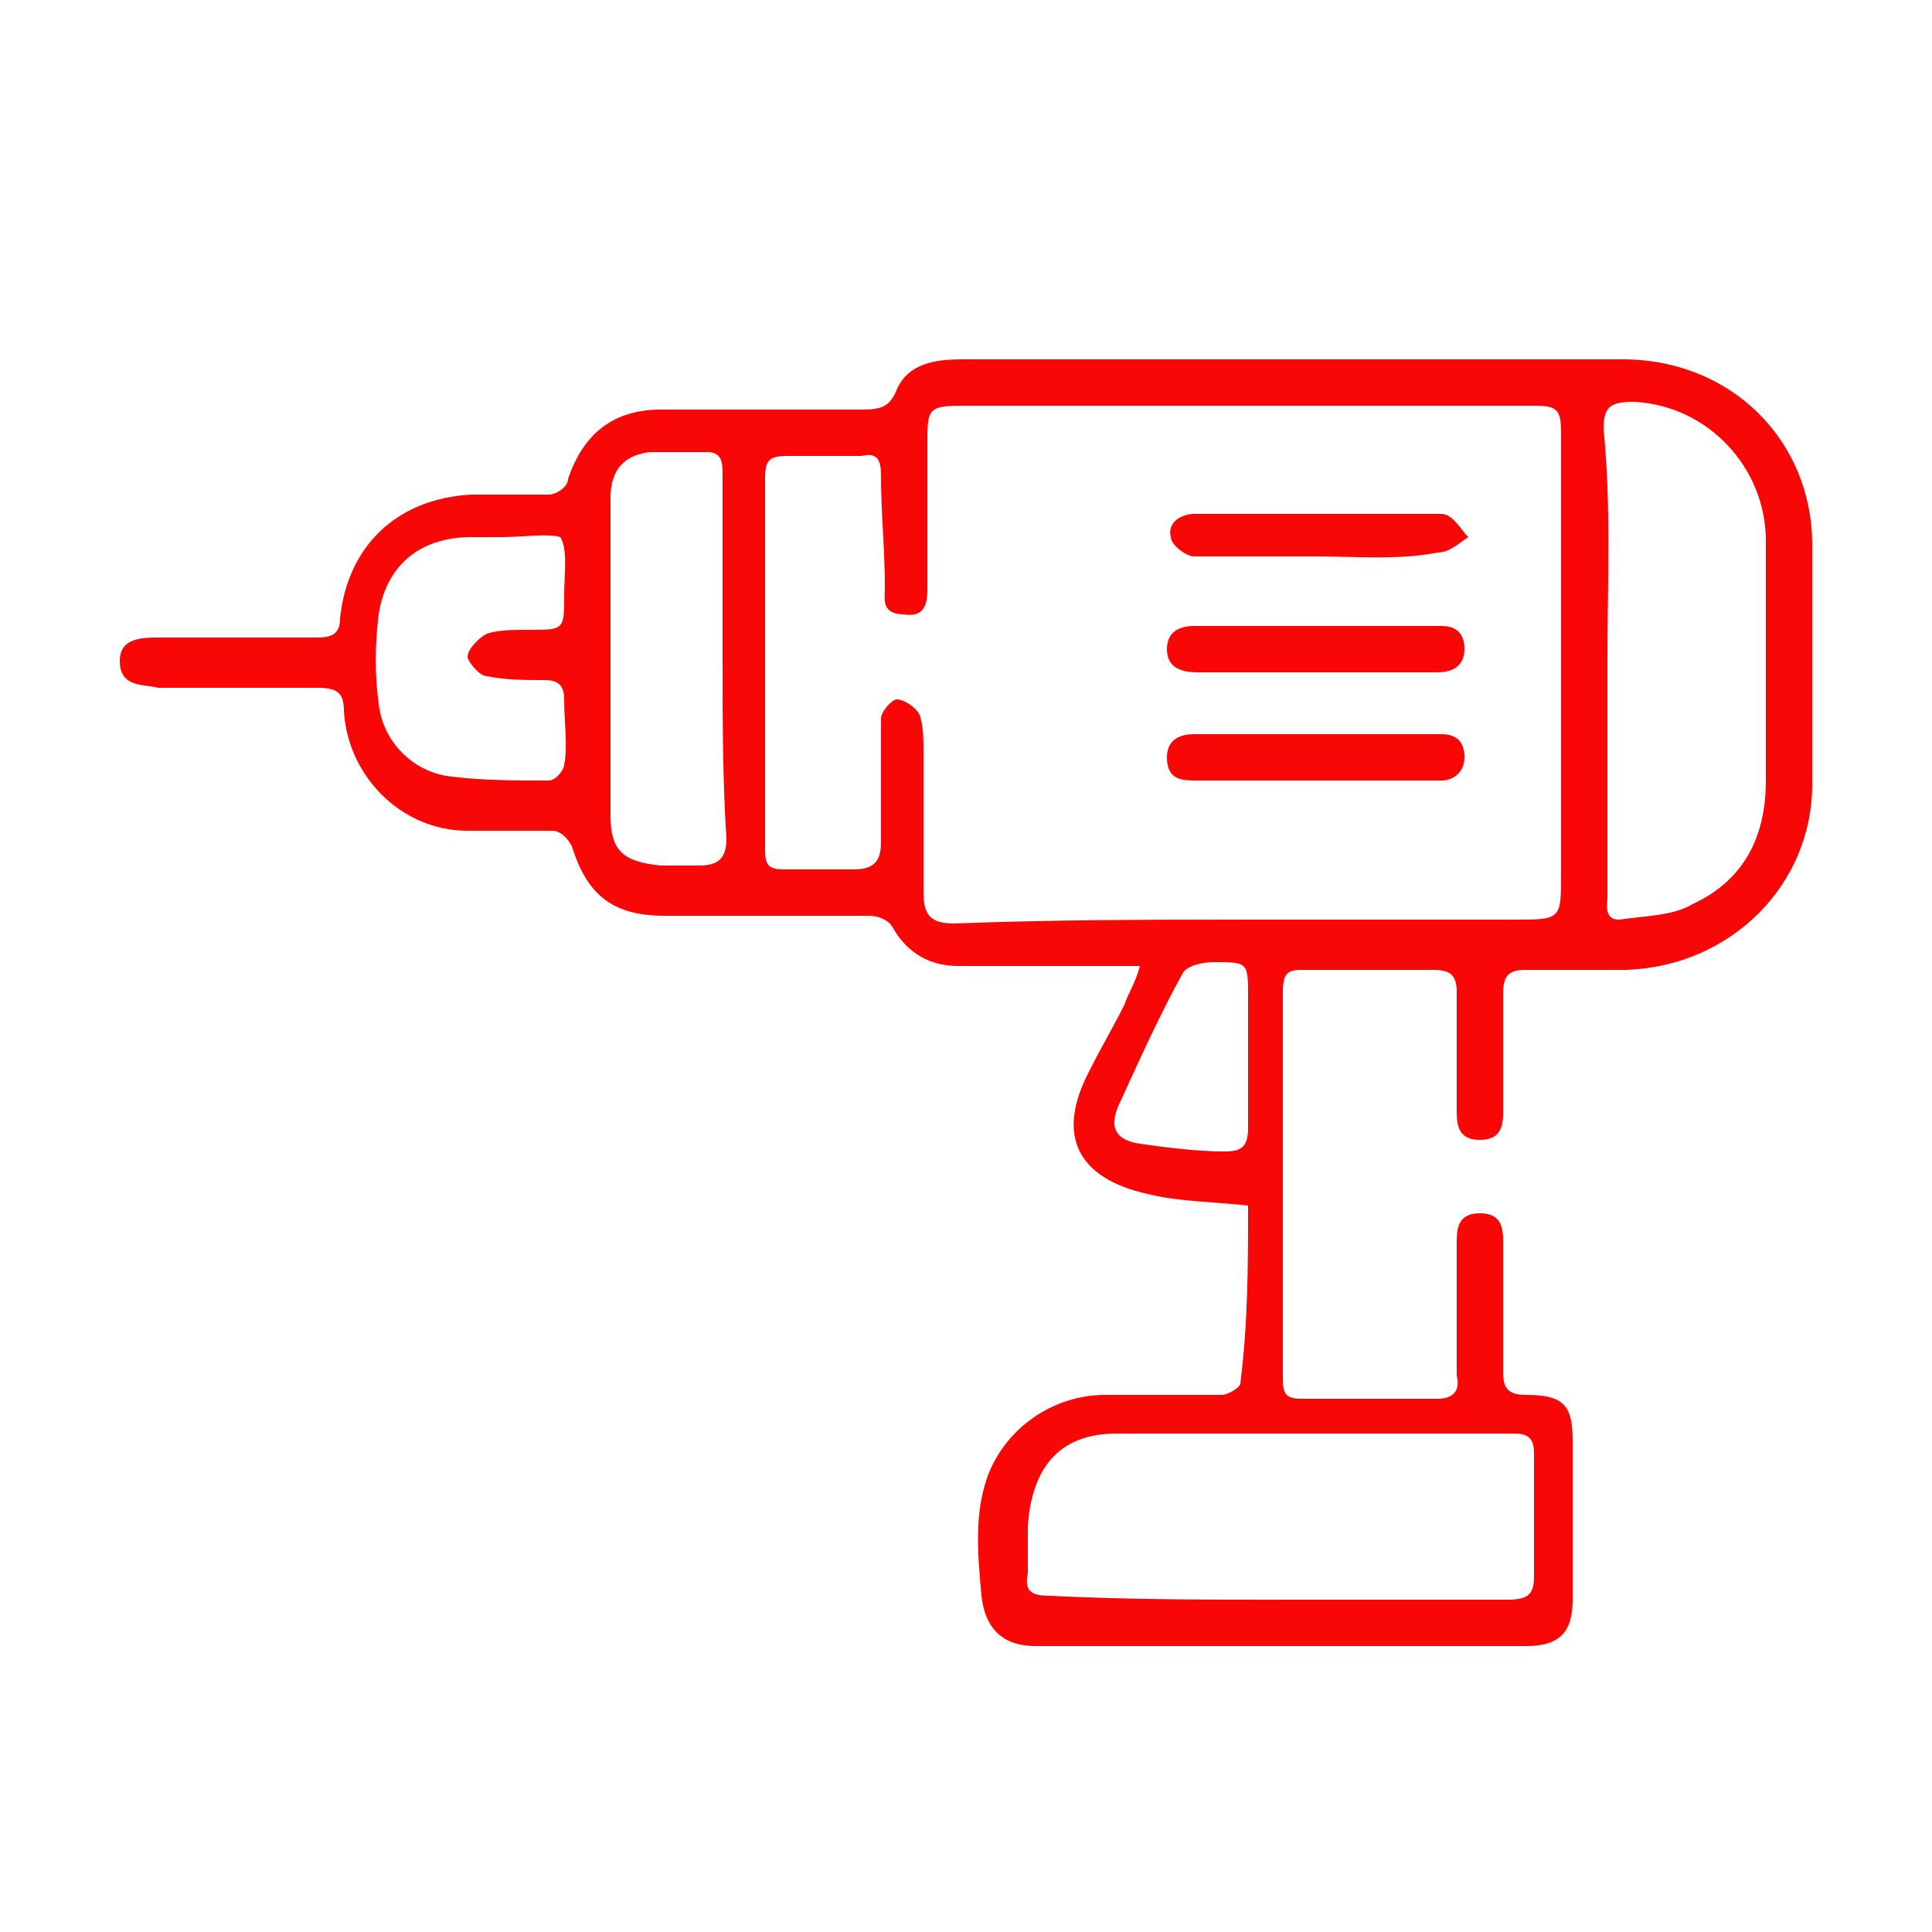 <?xml version="1.0" encoding="utf-8"?>
<!-- Generator: Adobe Illustrator 27.4.1, SVG Export Plug-In . SVG Version: 6.00 Build 0)  -->
<svg version="1.1" xmlns="http://www.w3.org/2000/svg" xmlns:xlink="http://www.w3.org/1999/xlink" x="0px" y="0px"
	 viewBox="0 0 50 50" style="enable-background:new 0 0 50 50;" xml:space="preserve">
<style type="text/css">
	.st0{display:none;}
	.st1{display:inline;fill:#FFFFFF;}
	.st2{display:inline;}
	.st3{fill-rule:evenodd;clip-rule:evenodd;fill:#FFFFFF;}
	.st4{fill:#FFFFFF;}
	.st5{fill:#F90706;}
</style>
<g id="LENGUAJE" class="st0">
	<path class="st1" d="M29.6,29.8c12.9,7,25.4-9,15.6-19.9C40.5,4.9,31.8,4.6,27,9.6C15.6,4.4,1.7,13.5,1.9,26.1
		c0.1,18,23.8,24.7,33.3,9.4c0.2-0.4,0.1-0.9-0.3-1.1c-0.4-0.2-0.9-0.1-1.1,0.3c-2,3.3-5.2,5.8-8.9,7c2.3-2.5,4-6.7,4.6-11.8
		C29.4,29.8,29.5,29.8,29.6,29.8z M35.5,7.6c6.4-0.3,12,5.6,11.4,12c-0.5,8-9.7,12.8-16.5,8.7c-0.7-0.4-1.5-0.3-2.1,0.2L25,31.3
		c0,0-0.1,0-0.2,0c-0.1,0-0.1-0.1-0.1-0.1v-6.6c0-0.5-0.4-0.8-0.8-0.8c-0.4,0-0.8,0.4-0.8,0.8v0.7H11.9c0.2-8.5,3.8-15.5,8-15.5
		c1.7,0,3.3,1.1,4.7,3.1c-1,1.9-1.5,3.9-1.5,6c0,0.5,0.4,0.8,0.8,0.8c0.5,0,0.8-0.4,0.8-0.8C24.7,13.1,29.6,7.7,35.5,7.6L35.5,7.6z
		 M25.9,11c-0.4,0.8-0.6,0-1-0.4C25.2,10.7,25.5,10.8,25.9,11z M15,10.6c-2.8,3-4.6,8.3-4.8,14.7H3.7C4,18.5,8.5,12.7,15,10.6z
		 M3.7,27h6.6c0.2,6.3,2,11.7,4.8,14.7C8.5,39.6,4,33.7,3.7,27z M11.9,27h11.2v4.2c0,1,0.8,1.8,1.8,1.8c0.4,0,0.8-0.1,1.1-0.4
		l1.4-1.2C23.9,49.2,12.4,43.6,11.9,27z"/>
	<path class="st1" d="M30.3,20.9c1.2,0,2.2-1,2.2-2.2c0-1.2-1-2.2-2.2-2.2c-1.2,0-2.2,1-2.2,2.2C28.1,19.9,29,20.9,30.3,20.9z
		 M30.3,18.1c0.3,0,0.6,0.3,0.5,0.6c0,0.3-0.2,0.5-0.5,0.5c-0.3,0-0.6-0.3-0.5-0.6C29.7,18.4,30,18.2,30.3,18.1z"/>
	<path class="st1" d="M35.8,20.9c1.2,0,2.2-1,2.2-2.3c0-1.2-1-2.2-2.2-2.2c-1.2,0-2.2,1-2.2,2.3C33.6,19.9,34.6,20.9,35.8,20.9z
		 M35.8,18.1c0.3,0,0.6,0.3,0.5,0.6c0,0.3-0.2,0.5-0.5,0.5c-0.3,0-0.6-0.3-0.5-0.6C35.3,18.4,35.5,18.2,35.8,18.1z"/>
	<path class="st1" d="M41.4,20.9c1.2,0,2.2-1,2.2-2.3c0-1.2-1-2.2-2.2-2.2c-1.2,0-2.2,1-2.2,2.3C39.2,19.9,40.2,20.9,41.4,20.9z
		 M41.4,18.1c0.3,0,0.6,0.3,0.5,0.6c0,0.3-0.2,0.5-0.5,0.5c-0.3,0-0.6-0.3-0.5-0.6C40.9,18.4,41.1,18.2,41.4,18.1z"/>
</g>
<g id="PLAY" class="st0">
	<g class="st2">
		<g>
			<path class="st3" d="M25,45.9c11.4,0,20.7-9.3,20.7-20.7c0-11.4-9.3-20.7-20.7-20.7c-11.4,0-20.7,9.3-20.7,20.7
				S13.6,45.9,25,45.9z M25,48.2c12.7,0,23-10.3,23-23c0-12.7-10.3-23-23-23c-12.7,0-23,10.3-23,23C2,37.9,12.3,48.2,25,48.2z"/>
		</g>
		<g>
			<path class="st3" d="M31,25.2l-10.6-7.1v14.1L31,25.2z M33.1,23.9c1,0.6,1,2,0,2.7l-12.5,8.3c-1.1,0.7-2.5-0.1-2.5-1.3V16.9
				c0-1.3,1.4-2.1,2.5-1.3L33.1,23.9z"/>
		</g>
	</g>
</g>
<g id="TELEFONO" class="st0">
	<g class="st2">
		<path class="st4" d="M28.6,2.1c-0.6,0-1.1,0.5-1.1,1.1c0,0.6,0.5,1.1,1.1,1.1c9.6,0,17.4,7.8,17.4,17.4c0,0.6,0.5,1.1,1.1,1.1
			s1.1-0.5,1.1-1.1C48.2,10.9,39.4,2.1,28.6,2.1z"/>
		<path class="st4" d="M28.6,7.4c-0.6,0-1.1,0.5-1.1,1.1s0.5,1.1,1.1,1.1c6.7,0,12.1,5.4,12.1,12.1c0,0.6,0.5,1.1,1.1,1.1
			s1.1-0.5,1.1-1.1C43,13.8,36.5,7.4,28.6,7.4z"/>
		<path class="st4" d="M28.6,15c3.8,0,6.8,3.1,6.8,6.8c0,0.6,0.5,1.1,1.1,1.1s1.1-0.5,1.1-1.1c0-5-4.1-9.1-9.1-9.1
			c-0.6,0-1.1,0.5-1.1,1.1C27.5,14.4,28,15,28.6,15z"/>
		<path class="st4" d="M28.6,20.2c0.8,0,1.5,0.7,1.5,1.5c0,0.6,0.5,1.1,1.1,1.1s1.1-0.5,1.1-1.1c0-2.1-1.7-3.8-3.8-3.8
			c-0.6,0-1.1,0.5-1.1,1.1C27.5,19.7,28,20.2,28.6,20.2z"/>
		<circle class="st4" cx="18.6" cy="30.9" r="1.1"/>
		<path class="st4" d="M34,31.7c-0.5-0.5-1.2-0.8-2-0.8c-0.7,0-1.4,0.3-2,0.8l-3,3c-0.5,0.5-1.3,0.6-1.8,0.2
			c-1.1-0.7-2.1-1.4-3.1-2.2c-0.2-0.2-0.5-0.3-0.8-0.2c-0.3,0-0.6,0.2-0.8,0.4c-0.2,0.2-0.3,0.5-0.2,0.8c0,0.3,0.2,0.6,0.4,0.8
			c1,0.9,2.2,1.7,3.3,2.4c1.4,0.9,3.4,0.7,4.6-0.6l3-3c0.1-0.1,0.2-0.2,0.4-0.2c0.1,0,0.3,0.1,0.4,0.2l7,7c0.2,0.2,0.2,0.5,0,0.7
			l-1.8,1.8c-2.6,2.6-6.5,3.2-9.7,1.6C15.9,38.6,9.3,29.1,5.9,22.3c-1.6-3.2-0.9-7.1,1.6-9.6l1.8-1.8c0.2-0.2,0.5-0.2,0.7,0l7,7
			c0.1,0.1,0.2,0.2,0.2,0.4c0,0.1-0.1,0.3-0.2,0.4l-3,3c-1.2,1.2-1.5,3.2-0.6,4.6c0.5,0.8,1.1,1.6,1.6,2.3c0.2,0.2,0.4,0.4,0.7,0.4
			c0.3,0,0.6,0,0.8-0.2c0.2-0.2,0.4-0.4,0.4-0.7c0-0.3,0-0.6-0.2-0.8c-0.5-0.7-1.1-1.4-1.5-2.2c-0.4-0.6-0.3-1.3,0.2-1.8l3-3
			c0.5-0.5,0.8-1.2,0.8-2s-0.3-1.4-0.8-2l-7-7c-0.5-0.5-1.2-0.8-2-0.8c-0.7,0-1.4,0.3-2,0.8L5.9,11c-3.3,3.3-4.1,8.2-2.1,12.2
			c3.6,7.2,10.4,17,23.1,23.2c1.5,0.7,3.1,1.1,4.7,1.1c2.8,0,5.5-1.1,7.6-3.2l1.8-1.8c0.5-0.5,0.8-1.2,0.8-2c0-0.7-0.3-1.4-0.8-2
			L34,31.7z"/>
	</g>
</g>
<g id="FACEBOOK" class="st0">
	<g class="st2">
		<path id="f_1_" class="st4" d="M28.1,42V26.5h5.2l0.8-6h-6v-3.9c0-1.7,0.5-2.9,3-2.9l3.2,0V8.2C33.7,8.2,31.8,8,29.6,8
			c-4.6,0-7.8,2.8-7.8,8v4.5h-5.2v6h5.2V42H28.1z"/>
	</g>
</g>
<g id="INSTAGRAM" class="st0">
	<g class="st2">
		<path class="st4" d="M33.3,6.8H16.7c-5.5,0-10,4.5-10,10v16.5c0,5.5,4.5,10,10,10h16.5c5.5,0,10-4.5,10-10V16.7
			C43.2,11.2,38.8,6.8,33.3,6.8z M40.6,16.7v16.5c0,4.1-3.3,7.4-7.4,7.4H16.7c-4.1,0-7.4-3.3-7.4-7.4V16.7c0-4.1,3.3-7.4,7.4-7.4
			h16.5C37.3,9.4,40.6,12.7,40.6,16.7z"/>
		<path class="st4" d="M25,14.9c-5.6,0-10.1,4.5-10.1,10.1S19.4,35.1,25,35.1S35.1,30.6,35.1,25S30.6,14.9,25,14.9z M25,32.5
			c-4.1,0-7.5-3.4-7.5-7.5s3.4-7.5,7.5-7.5s7.5,3.4,7.5,7.5S29.1,32.5,25,32.5z"/>
		<path class="st4" d="M35.1,11.4c-1.7,0-3.2,1.4-3.2,3.2s1.4,3.2,3.2,3.2c1.7,0,3.2-1.4,3.2-3.2S36.8,11.4,35.1,11.4z M35.6,14.6
			c0,0.3-0.2,0.5-0.5,0.5c-0.3,0-0.5-0.2-0.5-0.5s0.2-0.5,0.5-0.5C35.4,14,35.6,14.3,35.6,14.6z"/>
	</g>
</g>
<g id="YOUTUBE" class="st0">
	<path class="st1" d="M46.9,13.5c-0.5-2-2.1-3.6-4.1-4.1c-3.6-1-18.2-1-18.2-1s-14.5,0-18.2,1c-1.9,0.5-3.6,2.1-4.1,4.1
		c-1,3.6-1,11.2-1,11.2s0,7.6,1,11.2c0.5,2,2.1,3.6,4.1,4.1c3.7,1,18.2,1,18.2,1s14.5,0,18.2-1c2-0.5,3.6-2.1,4.1-4.1
		c1-3.6,1-11.2,1-11.2S47.9,17.1,46.9,13.5z M20,31.6V17.7l12.1,7L20,31.6z"/>
</g>
<g id="IR" class="st0">
	<path class="st1" d="M47.5,24.8C47.5,24.7,47.5,24.7,47.5,24.8c0-0.2,0-0.3,0-0.3c0,0,0-0.1,0-0.1c0-0.1-0.1-0.2-0.2-0.2
		c0,0,0,0,0,0c0,0,0,0,0,0l-7.3-7.3c-0.4-0.4-1-0.4-1.3,0c-0.4,0.4-0.4,1,0,1.3l5.7,5.7H2.9c-0.5,0-0.9,0.4-0.9,0.9s0.4,0.9,0.9,0.9
		h41.4l-5.7,5.7c-0.4,0.4-0.4,1,0,1.3c0.2,0.2,0.4,0.3,0.7,0.3c0.2,0,0.5-0.1,0.7-0.3l7.3-7.3c0,0,0,0,0,0c0.1-0.1,0.1-0.2,0.2-0.3
		c0,0,0,0,0,0c0,0,0,0,0,0C47.5,25,47.5,24.9,47.5,24.8z"/>
</g>
<g id="MENU" class="st0">
	<path class="st1" d="M45.2,26.5H4.8c-1,0-1.8-0.8-1.8-1.8c0-1,0.8-1.8,1.8-1.8h40.3c1,0,1.8,0.8,1.8,1.8
		C47,25.6,46.2,26.5,45.2,26.5z"/>
	<path class="st1" d="M45.2,12.4H4.8c-1,0-1.8-0.8-1.8-1.8s0.8-1.8,1.8-1.8h40.3c1,0,1.8,0.8,1.8,1.8S46.2,12.4,45.2,12.4z"/>
	<path class="st1" d="M45.2,40.5H4.8c-1,0-1.8-0.8-1.8-1.8c0-1,0.8-1.8,1.8-1.8h40.3c1,0,1.8,0.8,1.8,1.8
		C47,39.7,46.2,40.5,45.2,40.5z"/>
</g>
<g id="CERRAR" class="st0">
	<path class="st2" d="M46.4,43.4c0.8,0.8,0.8,2,0,2.8c-0.8,0.8-2,0.8-2.8,0L25.5,28.1c-0.3-0.3-0.7-0.3-0.9,0c0,0,0,0,0,0L6.4,46.2
		c-0.8,0.8-2,0.8-2.8,0c-0.8-0.8-0.8-2,0-2.8l18.2-18.2c0.3-0.3,0.3-0.7,0-0.9c0,0,0,0,0,0L3.6,6.2c-0.8-0.8-0.8-2,0-2.8
		c0.8-0.8,2-0.8,2.8,0l18.2,18.2c0.3,0.3,0.7,0.3,0.9,0c0,0,0,0,0,0L43.6,3.4c0.8-0.8,2-0.8,2.8,0c0.8,0.8,0.8,2,0,2.8L28.3,24.3
		c-0.3,0.3-0.3,0.7,0,0.9c0,0,0,0,0,0L46.4,43.4z"/>
</g>
<g id="ICON-INICIO1" class="st0">
	<g class="st2">
		<path class="st5" d="M25.5,27.6c-5.3,0-10.5,0-15.8,0c-2.4,0-2.8-1.5-2.5-3.2c0.1-0.9,0.6-1.5,1.6-1.7c0.1,0,0.3-0.3,0.3-0.4
			c0.2-4.5,2-8.1,5.2-11.2c1.6-1.5,3.4-2.6,5.5-3.4c0.2-0.1,0.4-0.2,0.4-0.4c0.3-1,1-1.4,2-1.4c2.3,0,4.6,0,6.9,0
			c0.8,0,1.3,0.4,1.7,1.1c0.2,0.3,0.4,0.6,0.7,0.7c4.4,1.7,7.5,4.8,9.3,9.2c0.7,1.6,1,3.4,1.2,5.1c0,0.4,0.2,0.5,0.5,0.6
			c0.9,0.2,1.3,0.7,1.4,1.6c0,0.5,0,1,0,1.5c-0.1,0.9-0.6,1.5-1.5,1.6c-0.3,0.1-0.6,0.1-0.9,0.1C36.1,27.6,30.8,27.6,25.5,27.6
			C25.5,27.6,25.5,27.6,25.5,27.6z M31,8.9c0,0.2,0,0.3,0,0.5c0,3.4,0,6.7,0,10.1c0,0.6-0.3,0.8-0.8,0.6c-0.4-0.1-0.3-0.5-0.3-0.8
			c0-3.7,0-7.5,0-11.2c0-0.8-0.1-0.9-0.9-1c-0.9,0-1.7,0-2.6,0c-0.3,0-0.3,0.2-0.3,0.4c0,4.4,0,8.7,0,13.1c0,0.4-0.1,0.7-0.6,0.7
			c-0.5,0-0.6-0.3-0.6-0.7c0-1.9,0-3.7,0-5.6c0-2.5,0-5,0-7.5c0-0.3-0.1-0.5-0.4-0.5c-0.8,0-1.6,0-2.5,0c-0.8,0-0.9,0.2-0.9,1
			c0,3.8,0,7.6,0,11.3c0,0.4-0.1,0.6-0.6,0.6c-0.5,0-0.6-0.3-0.6-0.7c0-3.3,0-6.7,0-10C20,9.2,20,9,20,8.9
			c-4.7,1.5-9.8,7.2-9.9,13.8c10.2,0,20.5,0,30.7,0C40.9,16.9,36.8,10.9,31,8.9z M25.5,26.5C25.5,26.5,25.5,26.5,25.5,26.5
			c5.3,0,10.6,0,15.9,0c0.2,0,0.5,0,0.7,0c0.4,0,0.6-0.2,0.6-0.6c0-0.4,0-0.9,0-1.3c0-0.4-0.2-0.6-0.5-0.6c-0.2,0-0.4-0.1-0.7-0.1
			c-10.7,0-21.4,0-32.1,0c-1.1,0-1.2,0.1-1.2,1.2c0,1.5,0,1.5,1.5,1.5C15,26.5,20.3,26.5,25.5,26.5z"/>
		<path class="st5" d="M7.2,34.7c0-0.8,0.1-0.8,0.8-0.8c0.6,0,1.2,0,1.8,0c0.3,0,0.4-0.1,0.4-0.4c0.2-1.8,1.6-2.8,3.2-2.8
			c5.4,0,10.7,0,16.1,0c2.6,0,5.3,0,7.9,0c1.4,0,2.4,0.7,3,2c0.2,0.4,0.3,0.5,0.7,0.5c0.6,0,1.3,0,1.9,0c0.5,0,0.7,0.2,0.7,0.7
			c0,1.6,0,3.3,0,4.9c0,0.4-0.1,0.5-0.5,0.5c-0.7,0-1.4,0-2,0c-0.3,0-0.5,0.1-0.6,0.4c-0.3,1.4-1.2,2.4-2.5,3
			c-0.4,0.2-0.8,0.3-1.3,0.3c-1.4,0-2.8,0-4.2,0c-2.8-0.1-4.9-1.4-6.4-3.7c-0.4-0.6-0.9-0.6-1.3,0c-1.6,2.3-3.8,3.7-6.6,3.7
			c-1.3,0-2.7,0-4,0c-1.5,0-3.1-1.3-3.6-2.7c-0.1-0.4-0.3-0.4-0.6-0.4c-0.7,0-1.5,0-2.2,0c-0.4,0-0.6-0.2-0.6-0.6
			C7.1,38.5,7.1,35.4,7.2,34.7z M25.4,31.9C25.4,31.9,25.4,31.9,25.4,31.9c-4,0-7.9,0-11.9,0c-1.4,0-2.1,0.7-2.2,2.2
			c0,1.6,0,3.2,0,4.7c0.1,1.9,1.3,3,3.1,3.1c1.2,0,2.4,0,3.5,0c2.5,0.1,4.4-1,5.8-3c1-1.4,2.3-1.6,3.4,0c1.1,1.6,2.6,2.7,4.6,2.9
			c1.8,0.2,3.7,0.1,5.5,0c1.2-0.1,2.3-1.2,2.3-2.3c0.1-1.9,0.1-3.8,0-5.8c0-1-0.7-1.6-1.7-1.8c-0.4-0.1-0.8-0.1-1.2-0.1
			C32.9,31.9,29.2,31.9,25.4,31.9z M10.2,37.9c0-1,0-1-0.8-1c-1,0-1,0-1.1,1c0,0.9,0,0.9,0.9,0.9C10.2,38.9,10.2,38.9,10.2,37.9z
			 M42.7,36.4c-0.2,0-0.4,0-0.6-0.1c-1.5-0.1-1.6,0-1.3,1.5c0,0.1,0.2,0.3,0.3,0.3c0.4,0,0.8,0,1.2,0c0.1,0,0.3-0.2,0.3-0.3
			C42.7,37.4,42.7,36.9,42.7,36.4z M9.2,35.8c0.2,0,0.4,0,0.7,0c0.1,0,0.2-0.6,0.1-0.7c-0.5,0-1-0.1-1.4,0c-0.1,0-0.1,0.6,0,0.7
			C8.8,35.8,9,35.8,9.2,35.8z M41,34.5c-0.1,0-0.1,0.6,0,0.6c0.5,0,1.1,0,1.6,0c0.1,0,0.1-0.5-0.1-0.6C42.3,34.4,41.3,34.4,41,34.5z
			"/>
		<path class="st5" d="M14.6,34.4c-0.7,0-0.8,0.1-0.8,0.8c0,0.8,0,1.5,0,2.3c0,0.3-0.1,0.5-0.5,0.5c-0.3,0-0.6,0-0.6-0.4
			c0-0.9,0-1.9,0-2.8c0.1-0.8,0.9-1.6,1.8-1.6c2.6,0,5.2,0,7.8,0c0.4,0,0.6,0.2,0.6,0.6c0,0.4-0.3,0.6-0.6,0.6
			C21,34.4,15.8,34.4,14.6,34.4z"/>
		<path class="st5" d="M25.5,34.4c-0.2,0-0.4,0-0.6,0c-0.4,0-0.6-0.2-0.6-0.6c0-0.4,0.2-0.6,0.6-0.6c0.4,0,0.8,0,1.2,0
			c0.4,0,0.5,0.3,0.5,0.6c0,0.4-0.2,0.5-0.5,0.6C25.9,34.4,25.7,34.4,25.5,34.4C25.5,34.4,25.5,34.4,25.5,34.4z"/>
	</g>
</g>
<g id="ICON-INICIO2" class="st0">
	<g class="st2">
		<path class="st5" d="M42.7,26.8c0.7,0.8,0.9,1.6,0.6,2.5c-0.4,1.2-1.3,1.8-2.9,1.9c-0.7,0-1.4,0-2.1,0c-0.3,0-0.5,0.1-0.7,0.4
			c-0.2,0.3-0.4,0.5-0.7,0.8c-0.9,0.7-0.9,0.7-0.5,1.7c0.3,0.9-0.1,1.8-1,2.2c-0.2,0.1-0.4,0.2-0.6,0.2c-0.7,0.2-0.9,0.2-0.7,1.2
			c0.2,1-0.6,2-1.6,2c-0.2,0-0.4,0-0.7,0c-0.5,0-0.8,0.2-0.9,0.7c-0.3,1.3-1.2,1.9-2.5,1.5c-0.1,0-0.3-0.1-0.4-0.1
			c-0.5-0.2-0.8-0.1-1,0.4c0,0.1-0.1,0.1-0.1,0.2c-0.7,1.1-1.7,1.3-2.8,0.6c-0.9-0.6-0.9-0.6-1.7,0c-0.9,0.7-2,0.5-2.6-0.5
			c-0.5-0.8-0.6-0.8-1.5-0.5c-1.4,0.5-2.4-0.1-2.6-1.5c-0.1-0.6-0.4-0.8-1-0.7c-1.5,0.1-2.4-0.8-2.2-2.3c0.1-0.5-0.1-0.6-0.5-0.8
			c-0.3-0.1-0.7-0.2-1-0.4c-0.9-0.5-1.2-1.5-0.7-2.4c0.4-0.8,0.4-0.8-0.3-1.3c-0.4-0.3-0.7-0.6-1-1c-0.2-0.3-0.4-0.4-0.8-0.4
			c-1,0-2.1,0-3.1-0.1c-1.4-0.3-2.2-1.5-2-3C3.1,26.9,4.3,26,5.7,26c1.2,0,1.2,0,1.5-1.1c0.4-1.2,0.8-2.4,1.2-3.6
			c0.1-0.3,0.3-0.6,0.5-0.8c0.2-0.2,0.5-0.2,0.8-0.2c0.1,0,0.2,0.4,0.1,0.6c-0.2,0.6-0.6,1.2-0.8,1.8c-0.3,0.9-0.6,1.9-0.9,2.9
			c0,0.1,0,0.2,0,0.3c0.2,0,0.4,0,0.6,0c2.8,0,5.5,0,8.3,0c0.6,0,1-0.2,1.3-0.7c1.2-1.9,3-2.7,5.2-2.7c2,0.1,3.7,0.9,4.7,2.8
			c0.3,0.5,0.6,0.7,1.1,0.7c2.8,0,5.6,0,8.4,0c0.7,0,0.7-0.1,0.6-0.7c-1.4-6.7-6.7-11-12.9-11.9c-5.5-0.8-10.2,1.1-13.9,5.3
			c-0.1,0.1-0.1,0.2-0.2,0.3C10.9,19,10.6,19,10.4,19c-0.3-0.2-0.2-0.5,0-0.7c1.5-1.7,3.1-3.3,5.1-4.3c2.2-1.1,4.6-1.8,7-1.9
			c0.9,0,1.9,0.1,2.8,0.2c0.5,0.1,0.7-0.1,0.9-0.5c1.4-2.8,3.7-4.5,6.8-5.1c1-0.2,1.9,0.2,2.8,0.8c3.3,2.3,6.6,4.6,9.8,6.9
			c0.9,0.6,1.3,1.4,1.3,2.4c0,1.9,0,3.8,0,5.8c0,0.9-0.4,1.6-1.1,2.1C44.8,25.2,43.8,26,42.7,26.8z M36.2,31.3
			c-0.1,0-0.2-0.1-0.2-0.1c-2.3,0-4.7,0-7,0c-0.5,0-0.7,0.2-0.9,0.6c-0.7,1.3-1.8,2.1-3.2,2.4c-2.7,0.7-5.5-0.3-6.8-2.7
			c-0.1-0.2-0.5-0.3-0.7-0.3c-2.3,0-4.5,0-6.8,0c-0.2,0-0.3,0-0.7,0.1c0.3,0.2,0.5,0.4,0.7,0.5c0.6,0.4,0.8,1,0.7,1.7
			c0,0.3-0.1,0.5-0.2,0.8c-0.2,0.8-0.2,0.8,0.6,1c1.2,0.3,1.9,1.1,1.7,2.2c-0.2,1,0.1,1.1,1,1.1c0.3,0,0.5,0,0.8,0.1
			c0.8,0.1,1.2,0.6,1.4,1.4c0.2,1.1,0.4,1.2,1.4,0.8c1.2-0.4,1.6-0.3,2.3,0.8c0.5,0.7,0.8,0.7,1.6,0.2c0.4-0.3,1-0.6,1.5-0.6
			c0.4,0,0.8,0.4,1.2,0.6c0.6,0.4,0.9,0.4,1.4-0.2c0.8-1.1,1.3-1.3,2.5-0.8c0.8,0.3,1.1,0.1,1.3-0.7c0.3-1.1,0.7-1.5,1.8-1.5
			c1.1,0,1.3-0.1,1.3-1.3c0-1.2,0.4-1.7,1.6-2.1c0.9-0.3,1.1-0.5,0.6-1.4c-0.3-0.5-0.3-0.9,0-1.3C35.4,32.2,35.8,31.8,36.2,31.3z
			 M27.1,12.4c0.6,0.2,1.1,0.4,1.6,0.5c0.9,0.3,0.9,0.3,1.4-0.5c1.2-1.9,3-2.3,4.9-1.1c2.3,1.6,4.6,3.2,6.9,4.7
			c1,0.6,1.4,1.5,1.4,2.6c0,0.6,0,1.3-0.1,1.9c0,1.6-1.2,2.9-2.8,3.1c-0.4,0.1-0.8,0.1-1.3,0.2c0.1,0.4,0.2,0.9,0.3,1.3
			c0,0.1,0,0.3,0.1,0.3c0.1,0.1,0.3,0.3,0.4,0.3c0.9,0,1.9,0.2,2.8-0.4c0.9-0.7,1.8-1.4,2.7-2.1c0.2-0.2,0.4-0.6,0.4-0.9
			c0.1-2,0.1-4,0.1-5.9c0-0.5-0.2-0.9-0.6-1.2C41.9,13,38.4,10.7,35,8.3c-0.7-0.5-1.4-0.6-2.2-0.4C30.2,8.4,28.3,10,27.1,12.4z
			 M28,28.6c0.1-2.6-2.2-4.8-4.9-4.8c-2.6,0-4.7,2.1-4.8,4.6c-0.1,3.1,2.7,4.9,4.7,4.9C25.9,33.3,28,31.3,28,28.6z M42.2,19.7
			C42.2,19.7,42.1,19.7,42.2,19.7c0-0.3,0-0.7,0-1c0.1-0.7-0.2-1.2-0.8-1.6c-2.4-1.7-4.9-3.4-7.3-5.1c-0.7-0.5-1.3-0.5-2,0
			c-0.4,0.3-0.8,0.7-1.1,1.1c-0.5,0.6-0.4,0.6,0.2,1c3.1,1.7,5.4,4.1,6.8,7.2c0.4,0.9,1,1.4,2,1.2c0,0,0,0,0.1,0
			c1.3,0,2.1-0.8,2.1-2.1C42.2,20.2,42.2,20,42.2,19.7z M11.2,30C11.2,30,11.2,30,11.2,30c1.8,0,3.6,0,5.4,0c0.4,0,0.6-0.1,0.6-0.6
			c0-0.6-0.1-1.2,0-1.8c0-0.4-0.1-0.5-0.5-0.5c-1.8,0-3.5,0-5.3,0c-1.9,0-3.8,0-5.6,0c-0.9,0-1.4,0.4-1.6,1c-0.4,1.1,0.2,1.9,1.5,2
			C7.6,30,9.4,30,11.2,30z M29.2,27.1c0,0.8,0.1,1.5,0,2.2c-0.1,0.6,0.1,0.7,0.6,0.7c3.5,0,7.1,0,10.6,0c0.3,0,0.5,0,0.8-0.1
			c0.5-0.1,0.9-0.3,1-0.9c0.2-0.6,0.1-1.1-0.4-1.4c-0.5-0.3-1-0.5-1.6-0.5c-3.5,0-7,0-10.5,0C29.5,27.1,29.3,27.1,29.2,27.1z"/>
		<path class="st5" d="M23.2,39c-3.8-0.3-6.8-1.8-8.8-5.1c-0.1-0.2-0.2-0.4-0.2-0.6c0-0.2,0.1-0.6,0.2-0.6c0.2,0,0.5,0,0.7,0.1
			c0.2,0.1,0.3,0.4,0.4,0.5c3.7,5.8,12.2,5.7,15.8-0.2c0,0,0-0.1,0.1-0.1c0.2-0.3,0.4-0.8,0.9-0.5c0.5,0.3,0.2,0.7,0,1
			c-1.5,2.7-3.8,4.4-6.8,5C24.6,38.8,23.9,38.9,23.2,39z"/>
	</g>
</g>
<g id="ICON-INICIO3" class="st0">
	<g class="st2">
		<path class="st5" d="M21.4,24.7c-0.7-0.7-1.4-1.4-2.1-2c-0.1-0.1-0.5-0.1-0.7,0c-0.4,0.3-0.7,0.7-1,1.1c-0.2-0.1-0.4-0.2-0.6-0.3
			c-1.7-1-3.9,0.2-3.9,2.2c0,0.4,0.2,0.8,0.4,1.2c0.2,0.4,0.2,0.7-0.1,1c-1.1,1.1-2.2,2.2-3.3,3.2c-0.7,0.7-0.9,0.7-1.6,0
			c-2-2-4-4-6-6c-0.6-0.6-1.1-1.2-1.7-1.7c-0.3-0.3-0.4-0.6,0-1c1.2-1.1,2.3-2.2,3.4-3.4c0.4-0.4,0.7-0.5,1.2-0.2
			c0.5,0.4,1.1,0.4,1.8,0.2c1.1-0.4,2-1.6,1.9-2.7c0-0.4-0.3-0.8-0.5-1.1c-0.2-0.3-0.3-0.5,0-0.7c2.1-2,4.1-4.1,6.2-6.1
			c0.3-0.3,0.6-0.6,0.9-0.8c0.6-0.4,1.3-0.5,1.9,0c0.5,0.4,0.8,0.2,1.2-0.2c1.1-1,2.1-2,3.4-2.8c3.6-2.1,7.3-2.2,11-0.3
			c0.1,0.1,0.2,0.1,0.3,0.2c0.7,0.4,0.7,0.8,0,1.1c-3.3,1.6-6.1,3.9-8.5,6.7c-0.4,0.4-0.7,0.9-1.1,1.3c0.2,0.3,0.4,0.5,0.5,0.7
			c0.5,0.8,0.5,1.6-0.1,2.4c-0.3,0.3-0.3,0.5,0.1,0.8c0.5,0.5,0.9,1,1.5,1.5c0.3,0.2,0.7,0.3,1,0.4c0.4,0.1,0.8,0.2,1.1,0.4
			c0.5,0.4,0.8,0.4,1.2-0.1c0.8-0.9,1.8-1.7,2.6-2.6c0.2-0.3,0.3-0.8,0.3-1.1c-0.2-1.7,0.1-3.2,1-4.7c1.7-2.8,4.9-4.6,8.5-3.9
			c0.1,0,0.3,0.1,0.4,0.1C43,7.7,43.1,8,42.6,8.6c-1.4,1.5-2.9,3-4.4,4.4c-0.4,0.4-0.6,0.7-0.4,1.3c0.2,0.8,0.4,1.6,0.6,2.3
			c0.1,0.3,0.4,0.6,0.6,0.6c0.7,0.2,1.4,0.4,2.1,0.5c0.6,0.2,1.1,0,1.5-0.4c1.4-1.4,2.8-2.8,4.2-4.2c0.2-0.2,0.7-0.5,1-0.4
			c0.2,0,0.4,0.5,0.5,0.8c0.7,3.3-0.4,6-3,8.2c-0.3,0.2-0.6,0.4-0.9,0.5c-0.4,0.2-0.7,0.2-0.9-0.2c-0.2-0.4,0-0.7,0.3-0.9
			c1.1-0.6,1.9-1.4,2.5-2.5c0.6-1.1,1-2.3,0.7-3.8c-0.9,0.8-1.6,1.6-2.4,2.3c-0.6,0.6-1.2,1.3-1.9,1.9c-0.2,0.2-0.7,0.4-1,0.3
			c-1.3-0.3-2.6-0.6-3.9-0.9c-0.2-0.1-0.4-0.3-0.5-0.5c-0.4-1.4-0.7-2.8-1-4.2c-0.1-0.3,0.2-0.8,0.4-1c1.2-1.2,2.4-2.4,3.6-3.6
			c0.1-0.1,0.2-0.3,0.4-0.5c-0.3,0-0.4-0.1-0.6-0.1c-3.5,0.2-6.4,2.8-6.7,5.8c-0.1,0.7,0,1.5,0,2.3c0,0.5,0,0.8-0.4,1.1
			c-1.1,1-2.1,2.1-3.1,3.1c-0.4,0.4-0.3,0.6,0,0.9c1.3,1.3,2.7,2.6,4,3.9c0.4,0.4,0.6,0.4,1,0c0.9-1,1.9-2,2.9-3
			c0.3-0.4,0.7-0.5,1.2-0.4c0.6,0.1,1.3,0.1,1.9,0.1c0.4,0,0.7,0.2,0.6,0.6c-0.1,0.2-0.4,0.4-0.6,0.6c-0.1,0-0.2,0-0.3,0
			c-1.4-0.3-2.5,0.3-3.3,1.4c-0.6,0.8-1.3,1.4-2,2.2c0.3,0.3,0.7,0.6,1,1c3.6,3.5,7.1,7,10.7,10.6c1.4,1.4,1.6,3.1,1,4.9
			c-0.6,1.7-1.9,2.7-3.7,3c-1.5,0.2-2.9-0.2-4-1.3c-1.7-1.7-3.5-3.4-5.2-5.1c-2-2-3.9-3.9-5.9-5.9c-0.5-0.5-0.8-0.5-1.2,0
			c-3.6,3.6-7.2,7.2-10.8,10.8c-1.1,1.1-2.2,2-3.8,2.1c-2.4,0.2-4.7-1.8-4.9-4.2C8.6,41.3,9,40,10.1,38.9c0.6-0.6,1.3-1.3,1.9-1.9
			c0.2-0.2,0.5-0.5,0.8-0.1c0.3,0.3,0.4,0.7,0.1,1c-0.7,0.7-1.5,1.4-2.1,2.1c-0.9,1-1.1,2.1-0.7,3.4c0.4,1.2,1.2,1.9,2.5,2.2
			c1.4,0.3,2.5-0.1,3.5-1.1c2.6-2.7,5.3-5.3,7.9-7.9c1.2-1.2,2.4-2.3,3.5-3.5c0.1-0.1,0.2-0.4,0.2-0.6c-0.3-0.1-0.6-0.2-0.9-0.2
			c-0.1,0-0.2,0.2-0.3,0.3c-1.5,1.5-2.9,3-4.4,4.5c-1,1-1.8,1-2.8,0.1c-0.2-0.2-0.5-0.5-0.7-0.7c-0.9-1-0.8-1.8,0.1-2.7
			c1.6-1.6,3.1-3.1,4.7-4.7c0.2-0.2,0.6-0.4,0.2-0.8c-0.3-0.4-0.7-0.2-1,0.1c-1.2,1.1-2.3,2.3-3.5,3.4c-1.2,1.2-2.4,2.5-3.7,3.7
			c-0.2,0.2-0.5,0.3-0.7,0.3c-0.6-0.1-0.7-0.7-0.3-1.1c2.4-2.4,4.8-4.8,7.3-7.2c0.4-0.4,0.5-0.6,0-1C21.2,25.9,20.9,25.4,21.4,24.7z
			 M43.7,45.1c1.4,0,2.5-0.6,3.1-1.7c0.8-1.3,0.4-3.1-0.8-4.3c-5.2-5.2-10.4-10.4-15.7-15.7c-0.9-0.9-1.7-1.7-2.6-2.6
			c-0.3-0.3-0.5-0.4-0.9-0.1c-1.4,1.4-2.7,2.8-4.1,4.1c-0.4,0.4-0.3,0.6,0,0.9c1.8,1.8,3.6,3.5,5.4,5.3c4.2,4.2,8.5,8.5,12.7,12.7
			C41.7,44.7,42.6,45.2,43.7,45.1z M10.5,15c-0.1-0.1-0.1-0.1-0.2-0.2c0,0.1,0.1,0.1,0.1,0.2c2.2,2.2,4.5,4.4,6.7,6.7
			c0.3,0.3,0.6,0.3,0.9,0c1.9-1.9,3.7-3.8,5.6-5.7c0.4-0.4,0.3-0.7,0-1.1c-1-1-2.1-2.1-3.1-3.1c-1-1-2-1.9-2.9-2.9
			c-0.4-0.4-0.8-0.4-1.1,0c-0.6,0.6-1.2,1.1-1.7,1.7C13.2,11.9,11.8,13.4,10.5,15z M19.4,8.9c1.2,1.2,2.3,2.3,3.5,3.5
			c0.3,0.3,0.5,0.2,0.7-0.1c0.2-0.4,0.5-0.7,0.8-1c2.1-2.3,4.5-4.4,7.2-6C31.7,5.2,31.9,5.1,32,5C29.1,2.7,22,4.9,19.4,8.9z
			 M12.1,27.3c-0.1-0.1-0.2-0.3-0.3-0.4c-0.3-0.3-0.6-0.6-0.9-0.9c-1.8-1.8-3.6-3.6-5.4-5.4c-0.6-0.6-0.7-0.6-1.3,0
			c-0.5,0.5-0.9,0.9-1.4,1.4c-0.8,0.8-0.8,0.8,0,1.7c1.9,1.9,3.8,3.8,5.8,5.7c0.6,0.6,0.6,0.6,1.3,0c0.6-0.6,1.2-1.2,1.8-1.8
			C11.9,27.5,12,27.4,12.1,27.3z M11.8,25.2c0.6-1.9,1.7-3,3.2-3.5c-1.5-1.6-3-3.2-4.6-4.9c-0.4,1.9-1.5,3-3.1,3.5
			C8.8,21.9,10.2,23.5,11.8,25.2z M26.3,31c-0.1-0.1-0.1-0.2-0.2-0.3c-0.2-0.3-0.5-0.5-0.8-0.7c-0.4-0.4-0.8-0.4-1.2,0
			c-1.4,1.4-2.8,2.8-4.2,4.2c-0.9,0.9-0.9,1,0,1.9c0,0,0,0,0,0c0.4,0.4,0.7,0.4,1.2,0c1.6-1.6,3.3-3.2,4.9-4.9
			C26.1,31.2,26.2,31.1,26.3,31z M23.4,17.9c-1.2,1.1-2.2,2.2-3.3,3.2c-0.1,0.1-0.1,0.4,0,0.5c0.6,0.6,1.2,1.2,1.8,1.8
			c0.3,0.3,0.5,0.3,0.7,0c0.9-0.9,1.9-1.9,2.8-2.8c0.1-0.1,0.2-0.5,0.1-0.6C24.8,19.3,24.1,18.6,23.4,17.9z"/>
	</g>
</g>
<g id="ICON-INICIO4">
	<g>
		<path class="st5" d="M32.3,31.2c-0.9-0.1-1.8-0.1-2.6-0.3c-1.8-0.4-2.4-1.5-1.5-3.2c0.3-0.6,0.6-1.1,0.9-1.7
			c0.1-0.3,0.3-0.6,0.4-1C29.2,25,29,25,28.8,25c-1.3,0-2.7,0-4,0c-0.7,0-1.3-0.3-1.7-1c-0.1-0.2-0.4-0.3-0.6-0.3
			c-1.8,0-3.6,0-5.3,0c-1.3,0-2-0.5-2.4-1.8c-0.1-0.2-0.3-0.4-0.5-0.4c-0.7,0-1.5,0-2.2,0c-1.7,0-3.1-1.4-3.2-3.1
			c0-0.5-0.2-0.6-0.7-0.6c-1.2,0-2.4,0-3.6,0c-0.2,0-0.3,0-0.5,0c-0.4-0.1-1,0-1-0.7c0-0.6,0.6-0.6,1-0.6c1.4,0,2.7,0,4.1,0
			c0.4,0,0.6-0.1,0.6-0.5c0.2-1.9,1.5-3.1,3.4-3.2c0.7,0,1.4,0,2,0c0.2,0,0.5-0.2,0.5-0.4c0.4-1.2,1.2-1.8,2.4-1.8
			c1.7,0,3.4,0,5.1,0c0.5,0,0.8,0,1-0.5c0.3-0.7,1-0.8,1.7-0.8c2.7,0,5.4,0,8.1,0c3,0,6,0,9,0c2.8,0,4.9,2.1,4.9,4.8
			c0,2.1,0,4.1,0,6.2c0,2.6-2.1,4.7-4.8,4.8c-0.9,0-1.7,0-2.6,0c-0.4,0-0.6,0.1-0.6,0.6c0,1,0,2.1,0,3.1c0,0.4-0.1,0.7-0.6,0.7
			c-0.5,0-0.6-0.3-0.6-0.7c0-1,0-2.1,0-3.1c0-0.4-0.1-0.6-0.6-0.6c-1.1,0-2.2,0-3.4,0c-0.4,0-0.5,0.1-0.5,0.6c0,3.3,0,6.7,0,10
			c0,0.4,0.1,0.5,0.5,0.5c1.2,0,2.3,0,3.5,0c0.4,0,0.6-0.2,0.5-0.6c0-1.2,0-2.3,0-3.5c0-0.4,0.1-0.7,0.6-0.7c0.5,0,0.6,0.3,0.6,0.7
			c0,1.1,0,2.3,0,3.4c0,0.4,0.1,0.6,0.6,0.6c1,0,1.2,0.3,1.2,1.2c0,1.4,0,2.7,0,4.1c0,0.8-0.3,1.2-1.2,1.2c-4.2,0-8.5,0-12.7,0
			c-0.8,0-1.3-0.4-1.4-1.3c-0.1-1.1-0.2-2.2,0.2-3.2c0.5-1.2,1.7-2,3-2c1,0,2,0,3,0c0.2,0,0.5-0.2,0.5-0.3
			C32.3,34.2,32.3,32.7,32.3,31.2z M32.3,23.8c2.3,0,4.6,0,6.9,0c1.2,0,1.2,0,1.2-1.2c0-3.8,0-7.6,0-11.4c0-0.6-0.1-0.7-0.7-0.7
			c-3.4,0-6.7,0-10.1,0c-1.6,0-3.1,0-4.7,0c-0.9,0-0.9,0.1-0.9,1c0,1.2,0,2.5,0,3.7c0,0.3,0,0.8-0.6,0.7c-0.6,0-0.5-0.4-0.5-0.7
			c0-1-0.1-1.9-0.1-2.9c0-0.4-0.1-0.6-0.5-0.5c-0.6,0-1.3,0-1.9,0c-0.5,0-0.6,0.1-0.6,0.6c0,3.2,0,6.4,0,9.6c0,0.4,0.1,0.5,0.5,0.5
			c0.6,0,1.2,0,1.8,0c0.5,0,0.7-0.2,0.7-0.7c0-1.1,0-2.2,0-3.2c0-0.2,0.3-0.5,0.4-0.5c0.2,0,0.5,0.2,0.6,0.4c0.1,0.3,0.1,0.6,0.1,1
			c0,1.2,0,2.4,0,3.6c0,0.6,0.2,0.8,0.8,0.8C27.3,23.8,29.8,23.8,32.3,23.8z M33.1,41.4c2,0,4,0,5.9,0c0.5,0,0.7-0.1,0.7-0.6
			c0-1,0-2.1,0-3.1c0-0.3,0-0.6-0.5-0.6c-3.4,0-6.9,0-10.3,0c-1.5,0-2.2,0.9-2.3,2.4c0,0.4,0,0.8,0,1.2c-0.1,0.5,0.1,0.6,0.6,0.6
			C29.2,41.4,31.2,41.4,33.1,41.4z M41.6,17.1C41.6,17.1,41.6,17.1,41.6,17.1c0,2,0,4,0,6.1c0,0.2-0.1,0.6,0.3,0.6
			c0.7-0.1,1.4-0.1,1.9-0.4c1.3-0.6,1.9-1.7,1.9-3.2c0-2.1,0-4.1,0-6.2c0-1.9-1.5-3.5-3.4-3.6c-0.6,0-0.8,0.1-0.8,0.7
			C41.7,13.1,41.6,15.1,41.6,17.1z M18.7,17.1C18.7,17.1,18.7,17.1,18.7,17.1c0-1.6,0-3.2,0-4.8c0-0.3,0-0.6-0.4-0.6
			c-0.5,0-1,0-1.5,0c-0.7,0.1-1,0.5-1,1.2c0,0.9,0,1.7,0,2.6c0,1.9,0,3.7,0,5.6c0,0.9,0.3,1.2,1.3,1.3c0.3,0,0.7,0,1,0
			c0.5,0,0.7-0.2,0.7-0.7C18.7,20.2,18.7,18.6,18.7,17.1z M13,13.9C13,13.9,13,13.9,13,13.9c-0.3,0-0.5,0-0.8,0
			c-1.3,0-2.2,0.7-2.4,2c-0.1,0.8-0.1,1.6,0,2.3c0.1,1,0.9,1.8,1.9,1.9c0.8,0.1,1.7,0.1,2.5,0.1c0.2,0,0.4-0.3,0.4-0.4
			c0.1-0.5,0-1.1,0-1.7c0-0.3-0.1-0.5-0.5-0.5c-0.5,0-1,0-1.5-0.1c-0.2,0-0.5-0.4-0.5-0.5c0-0.2,0.3-0.5,0.5-0.6
			c0.3-0.1,0.7-0.1,1.1-0.1c0.9,0,0.9,0,0.9-0.9c0-0.5,0.1-1.2-0.1-1.5C14.2,13.8,13.5,13.9,13,13.9z M32.3,27.4c0-0.5,0-1.1,0-1.6
			c0-0.9,0-0.9-0.9-0.9c-0.3,0-0.7,0.1-0.8,0.3c-0.6,1.1-1.1,2.2-1.6,3.3c-0.3,0.6-0.2,1,0.5,1.1c0.7,0.1,1.5,0.2,2.2,0.2
			c0.4,0,0.6-0.1,0.6-0.6C32.3,28.7,32.3,28.1,32.3,27.4z"/>
		<path class="st5" d="M34.1,20.2c-1,0-2,0-3.1,0c-0.4,0-0.8,0-0.8-0.6c0-0.5,0.4-0.6,0.7-0.6c2.1,0,4.3,0,6.4,0
			c0.4,0,0.6,0.2,0.6,0.6c0,0.4-0.3,0.6-0.6,0.6C36.3,20.2,35.2,20.2,34.1,20.2C34.1,20.2,34.1,20.2,34.1,20.2z"/>
		<path class="st5" d="M34,17.4c-1,0-2,0-3,0c-0.4,0-0.8-0.1-0.8-0.6c0-0.5,0.4-0.6,0.7-0.6c2.1,0,4.2,0,6.4,0
			c0.4,0,0.6,0.2,0.6,0.6c0,0.5-0.4,0.6-0.7,0.6C36.2,17.4,35.1,17.4,34,17.4C34,17.4,34,17.4,34,17.4z"/>
		<path class="st5" d="M34,14.4c-1,0-2.1,0-3.1,0c-0.2,0-0.6-0.3-0.6-0.5c-0.1-0.4,0.3-0.6,0.6-0.6c2.1,0,4.3,0,6.4,0
			c0.3,0,0.5,0.4,0.7,0.6c-0.3,0.2-0.5,0.4-0.8,0.4C36.2,14.5,35.1,14.4,34,14.4C34,14.4,34,14.4,34,14.4z"/>
	</g>
</g>
</svg>

